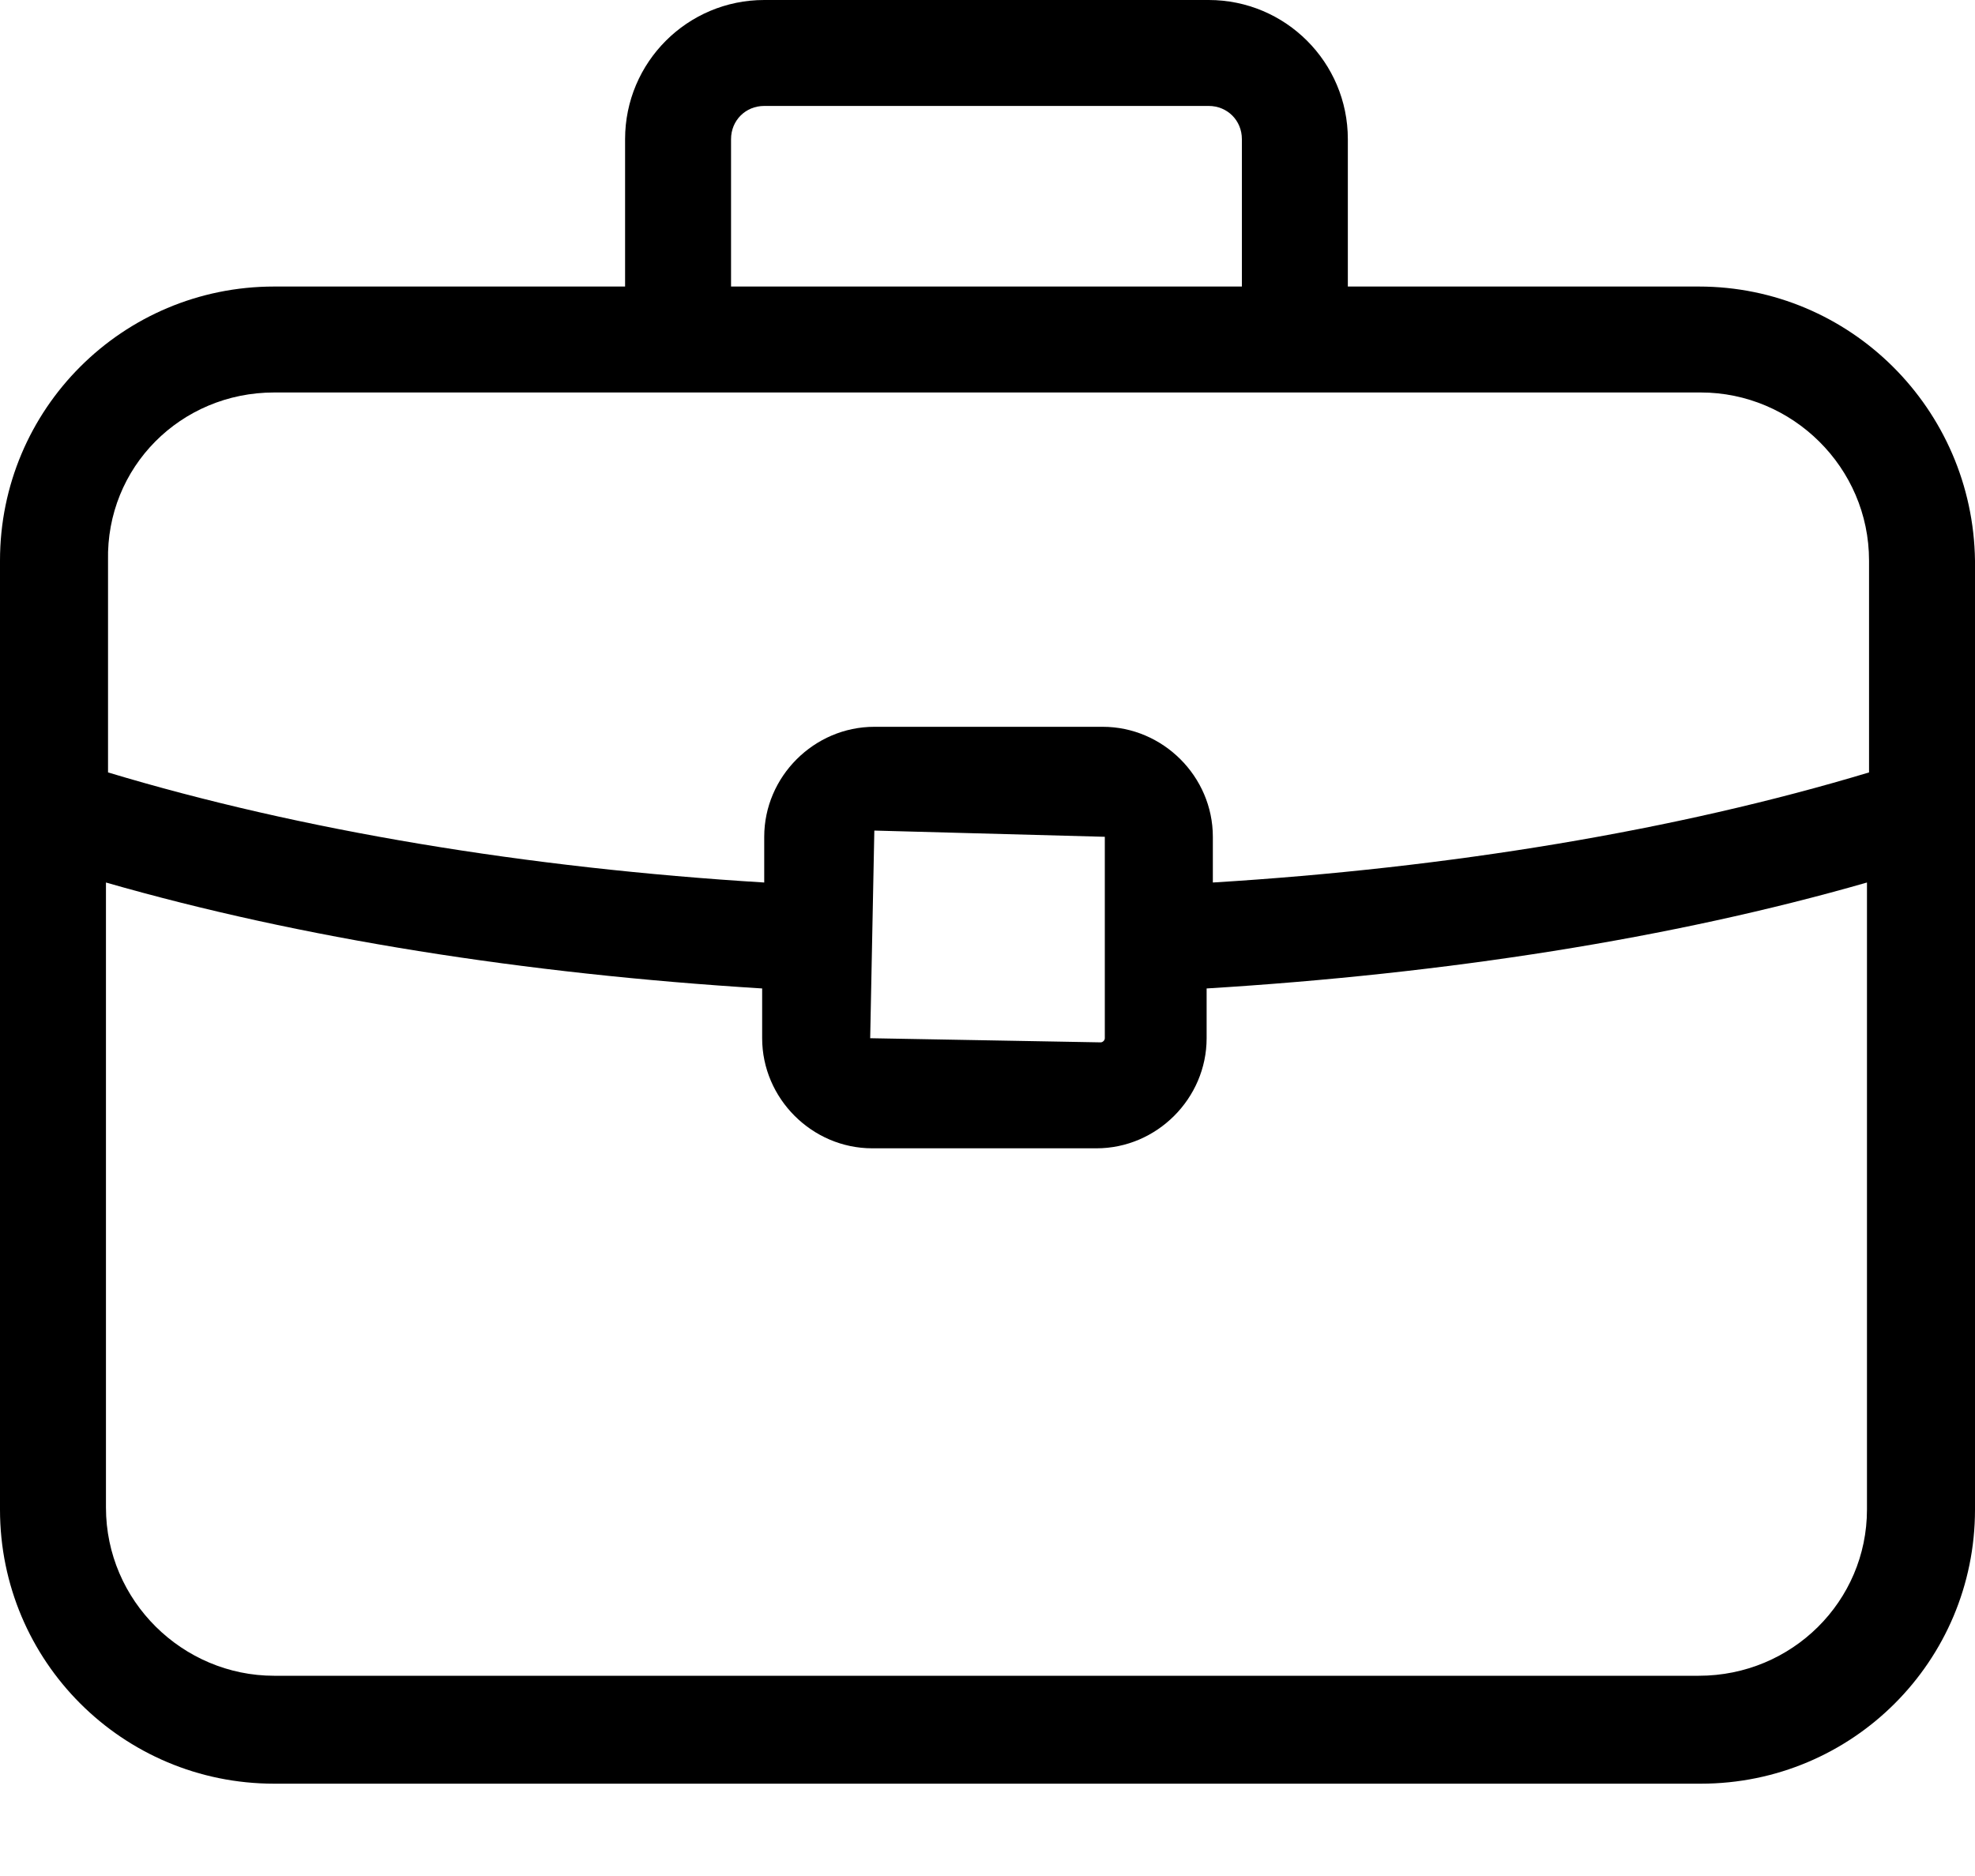 <svg width="20" height="19" viewBox="0 0 20 19" fill="none" xmlns="http://www.w3.org/2000/svg">
<path d="M17.203 2.902H13.649V1.409C13.649 0.631 13.018 0 12.24 0H7.739C6.961 0 6.33 0.631 6.33 1.409V2.902H2.776C1.241 2.902 0 4.143 0 5.678V15.289C0 16.824 1.241 18.065 2.776 18.065H17.224C18.759 18.065 20 16.824 20 15.289V5.678C19.979 4.143 18.738 2.902 17.203 2.902ZM7.403 1.409C7.403 1.22 7.55 1.073 7.739 1.073H12.24C12.429 1.073 12.576 1.22 12.576 1.409V2.902H7.403V1.409ZM2.776 3.975H17.224C18.149 3.975 18.927 4.732 18.927 5.678V7.823C16.972 8.412 14.679 8.791 12.282 8.938V8.475C12.282 7.865 11.777 7.361 11.167 7.361H8.854C8.244 7.361 7.739 7.865 7.739 8.475V8.938C5.342 8.791 3.049 8.412 1.094 7.823V5.678C1.073 4.732 1.83 3.975 2.776 3.975ZM11.188 8.475V10.515C11.188 10.536 11.167 10.557 11.146 10.557L8.812 10.515L8.854 8.412L11.188 8.475ZM17.203 16.972H2.776C1.851 16.972 1.073 16.215 1.073 15.268V8.938C3.049 9.506 5.321 9.863 7.718 10.011V10.515C7.718 11.125 8.223 11.63 8.833 11.63H11.104C11.714 11.63 12.219 11.125 12.219 10.515V10.011C14.637 9.863 16.93 9.506 18.906 8.938V15.289C18.906 16.215 18.149 16.972 17.203 16.972Z" fill="black"/>
</svg>

